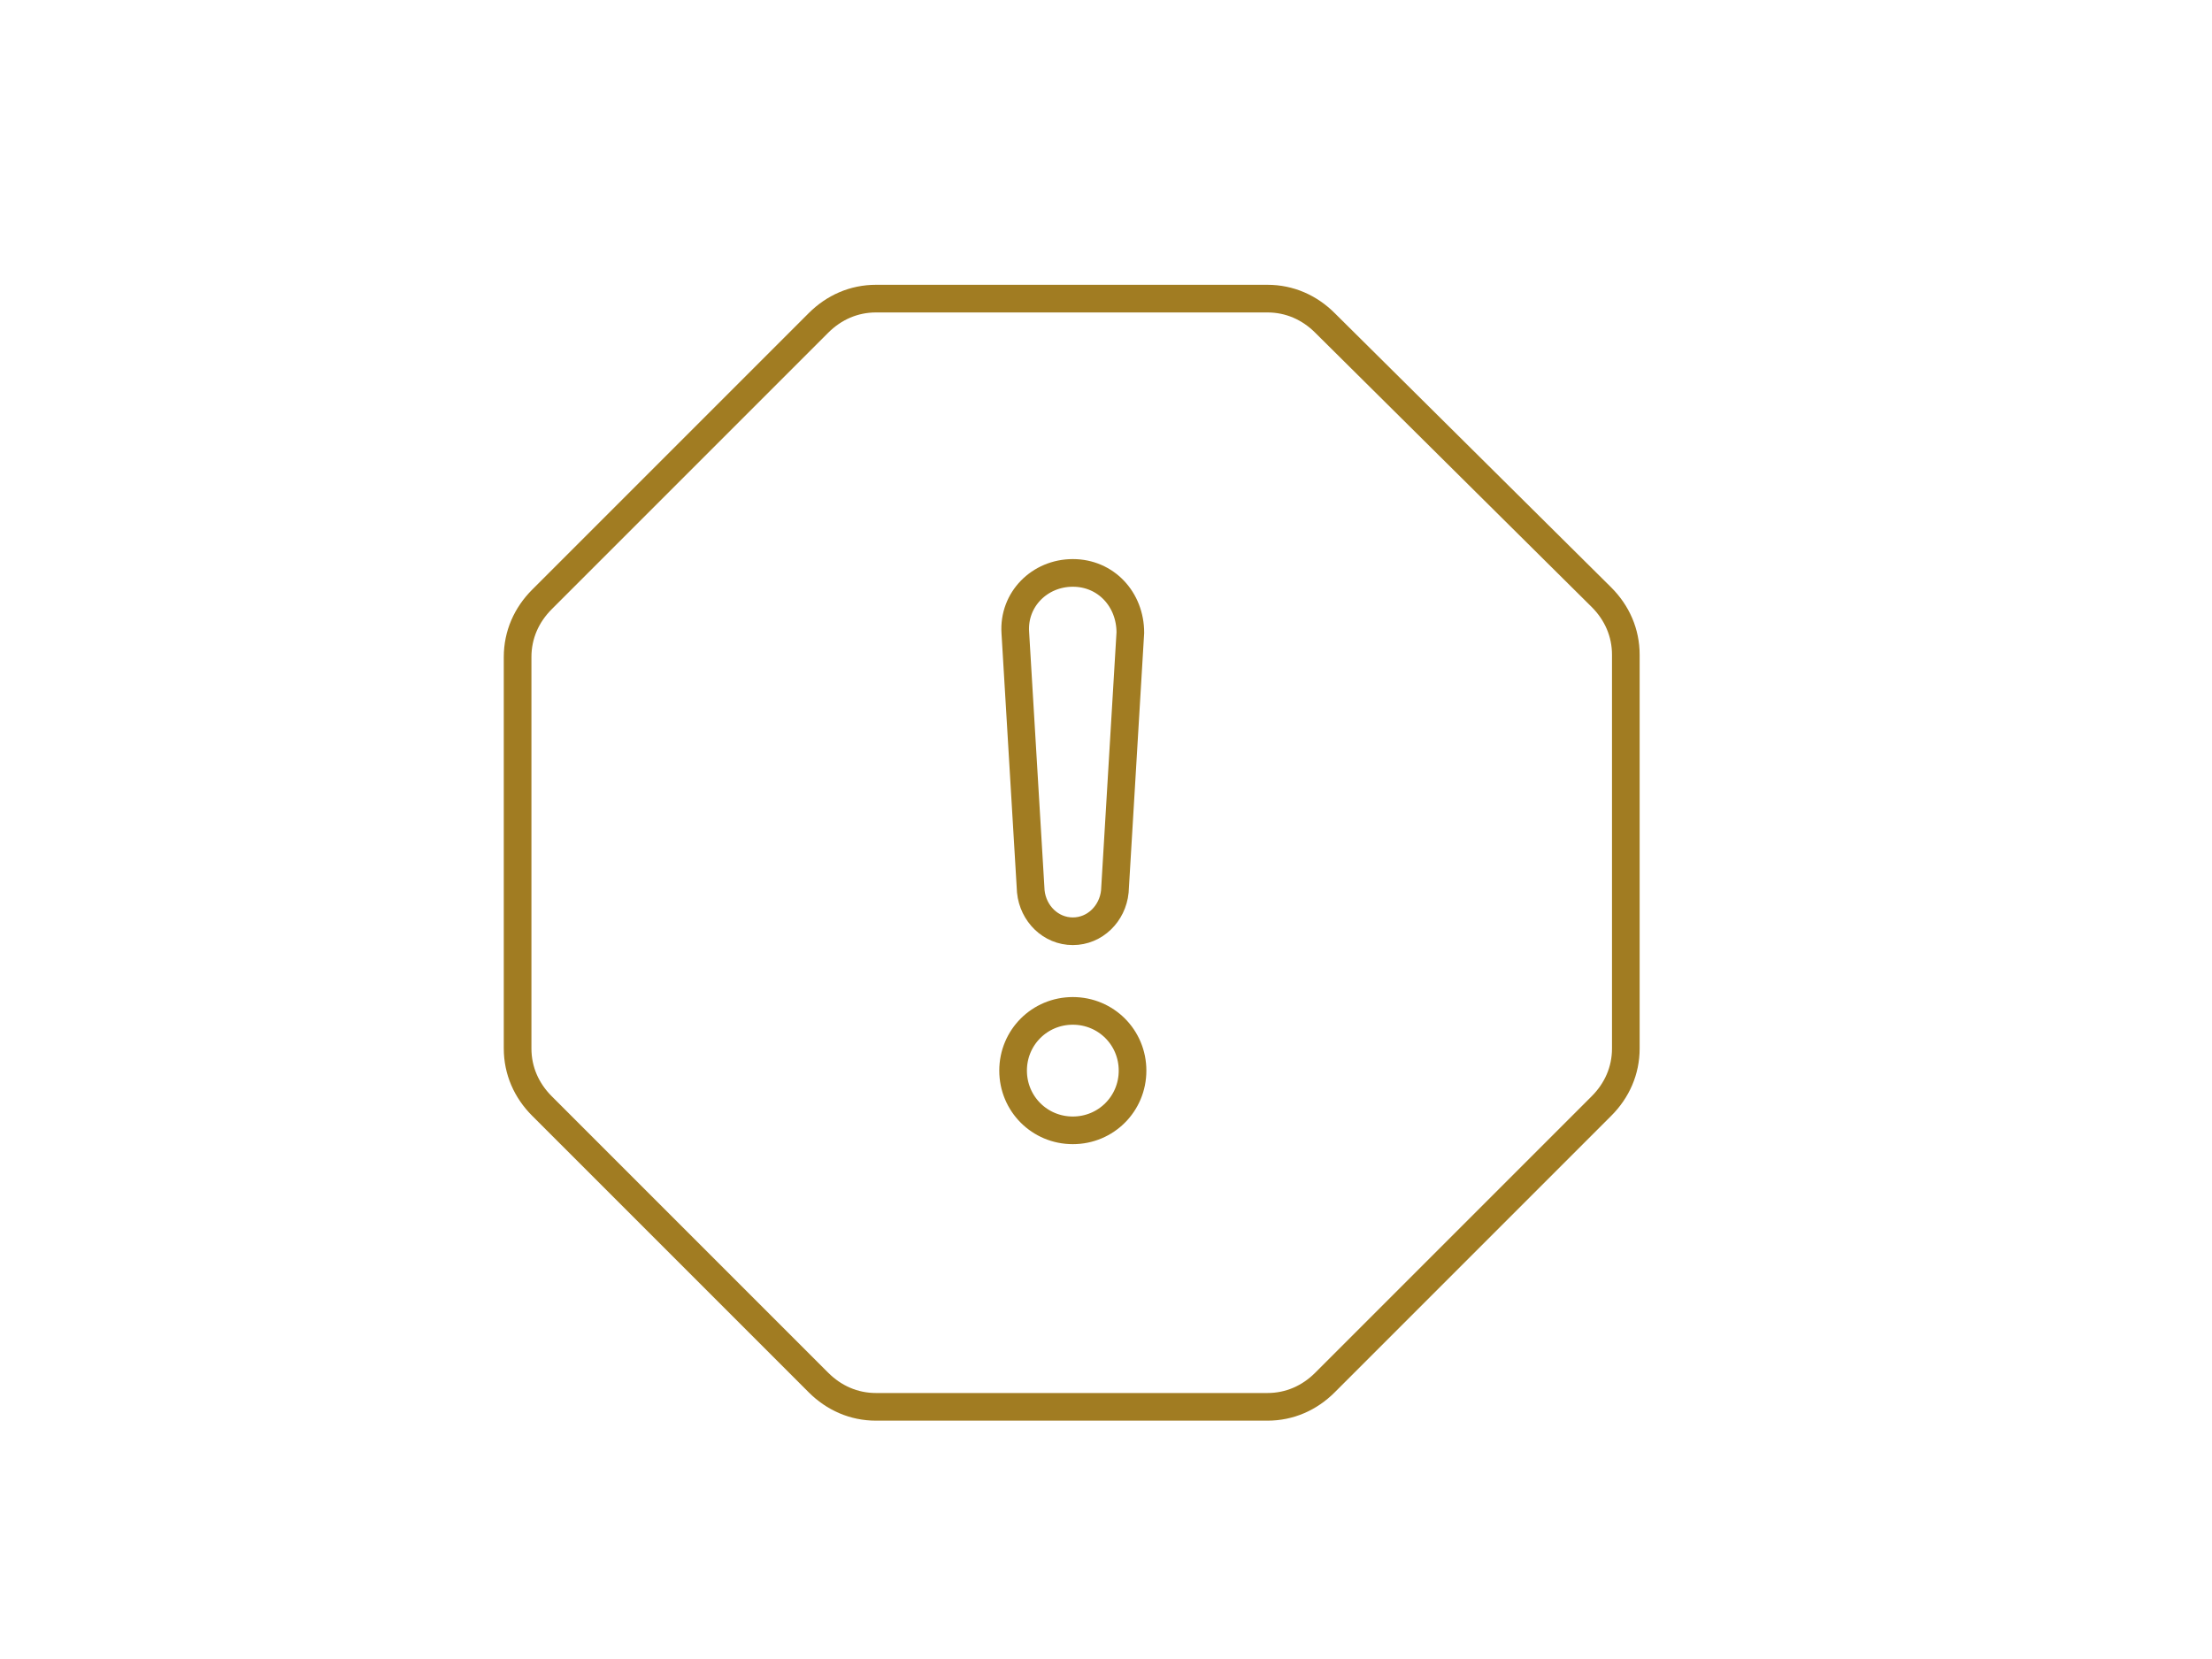 <?xml version="1.0" encoding="utf-8"?>
<!-- Generator: Adobe Illustrator 28.0.0, SVG Export Plug-In . SVG Version: 6.00 Build 0)  -->
<svg version="1.1" id="Layer_1" xmlns="http://www.w3.org/2000/svg" xmlns:xlink="http://www.w3.org/1999/xlink" x="0px" y="0px"
	 viewBox="0 0 100 75" style="enable-background:new 0 0 100 75;" xml:space="preserve">
<style type="text/css">
	
		.st0{clip-path:url(#SVGID_00000020385338970245147100000018367696312132426667_);fill:none;stroke:#2F3630;stroke-linecap:round;stroke-linejoin:round;stroke-miterlimit:10;}
	
		.st1{clip-path:url(#SVGID_00000023274923035640481410000005238275204440745378_);fill:none;stroke:#2F3630;stroke-linecap:round;stroke-linejoin:round;stroke-miterlimit:10;}
	
		.st2{clip-path:url(#SVGID_00000080898270222094502580000010748477314650112668_);fill:none;stroke:#2F3630;stroke-linecap:round;stroke-linejoin:round;stroke-miterlimit:10;}
	.st3{clip-path:url(#SVGID_00000049190426121731558630000016335187899982324619_);fill:none;stroke:#A17C22;stroke-miterlimit:10;}
	.st4{clip-path:url(#SVGID_00000165933376179157990310000004611864649344842134_);fill:none;stroke:#A17C22;stroke-miterlimit:10;}
	.st5{clip-path:url(#SVGID_00000116923877986470566570000006878100573601481354_);fill:none;stroke:#A17C22;stroke-miterlimit:10;}
	
		.st6{clip-path:url(#SVGID_00000155145124822649090630000013588574339069039768_);fill:none;stroke:#A17C22;stroke-linecap:round;stroke-linejoin:round;stroke-miterlimit:10;}
	
		.st7{clip-path:url(#SVGID_00000021802120134183306880000009008462709198840962_);fill:none;stroke:#3F4E09;stroke-width:1.25;stroke-linecap:round;stroke-linejoin:round;stroke-miterlimit:10;}
	.st8{clip-path:url(#SVGID_00000010286680543637621070000002015599585753745342_);fill:#3F4E09;}
	
		.st9{clip-path:url(#SVGID_00000091734887501915525440000014938230574525036983_);fill:none;stroke:#3F4E09;stroke-width:1.25;stroke-linecap:round;stroke-linejoin:round;stroke-miterlimit:10;}
	
		.st10{clip-path:url(#SVGID_00000120558671940272814850000004676654957570986166_);fill:none;stroke:#A17C22;stroke-width:1.25;stroke-miterlimit:10;}
	
		.st11{clip-path:url(#SVGID_00000069379612658522723800000006393223682403120285_);fill:none;stroke:#A17C22;stroke-width:1.25;stroke-miterlimit:10;}
	.st12{clip-path:url(#SVGID_00000152948343990998362920000003859118506843629459_);fill:#A17D21;}
	
		.st13{clip-path:url(#SVGID_00000152948343990998362920000003859118506843629459_);fill:none;stroke:#A17C22;stroke-width:0.5;stroke-miterlimit:10;}
	
		.st14{clip-path:url(#SVGID_00000091696608944731279570000004785641938943564703_);fill:none;stroke:#3F4E09;stroke-width:1.25;stroke-linecap:round;stroke-linejoin:round;stroke-miterlimit:10;}
	
		.st15{clip-path:url(#SVGID_00000042738101441097751190000016173395688574336139_);fill:none;stroke:#3F4E09;stroke-width:1.25;stroke-linecap:round;stroke-linejoin:round;stroke-miterlimit:10;}
	
		.st16{clip-path:url(#SVGID_00000094593189447227001890000016962454416946115972_);fill:none;stroke:#3F4E09;stroke-width:1.25;stroke-linecap:round;stroke-linejoin:round;stroke-miterlimit:10;}
	
		.st17{clip-path:url(#SVGID_00000099644788085765761510000009137865213563093407_);fill:none;stroke:#A17C22;stroke-width:1.25;stroke-linecap:round;stroke-miterlimit:10;}
	
		.st18{clip-path:url(#SVGID_00000181060197763043460600000001421622388626309777_);fill:none;stroke:#A17C22;stroke-width:1.25;stroke-miterlimit:10;}
	
		.st19{clip-path:url(#SVGID_00000061460771760870679650000005116317540287533238_);fill:none;stroke:#A17C22;stroke-width:1.25;stroke-miterlimit:10;}
	.st20{fill:#3F4E09;}
</style>
<g>
	<defs>
		<rect id="SVGID_00000018936781430878704350000009487081232272140463_" x="22.4" y="12.4" width="52.2" height="52.2"/>
	</defs>
	<clipPath id="SVGID_00000005973045065886095850000001547393843870648226_">
		<use xlink:href="#SVGID_00000018936781430878704350000009487081232272140463_"  style="overflow:visible;"/>
	</clipPath>
	
		<path style="clip-path:url(#SVGID_00000005973045065886095850000001547393843870648226_);fill:none;stroke:#A17C22;stroke-width:1.25;stroke-miterlimit:10;" d="
		M57.3,13.5H39.6c-1,0-1.9,0.4-2.6,1.1L24.5,27.1c-0.7,0.7-1.1,1.6-1.1,2.6v17.7c0,1,0.4,1.9,1.1,2.6l12.5,12.5
		c0.7,0.7,1.6,1.1,2.6,1.1h17.7c1,0,1.9-0.4,2.6-1.1l12.5-12.5c0.7-0.7,1.1-1.6,1.1-2.6V29.6c0-1-0.4-1.9-1.1-2.6L59.9,14.6
		C59.2,13.9,58.3,13.5,57.3,13.5z M48.5,42.1L48.5,42.1c-1,0-1.8-0.8-1.9-1.8l-0.7-11.7c-0.1-1.5,1.1-2.7,2.6-2.7
		c1.5,0,2.6,1.2,2.6,2.7l-0.7,11.7C50.3,41.3,49.5,42.1,48.5,42.1z M51.2,48.4c0,1.5-1.2,2.7-2.7,2.7c-1.5,0-2.7-1.2-2.7-2.7
		s1.2-2.7,2.7-2.7C50,45.7,51.2,46.9,51.2,48.4z"/>
</g>
</svg>
